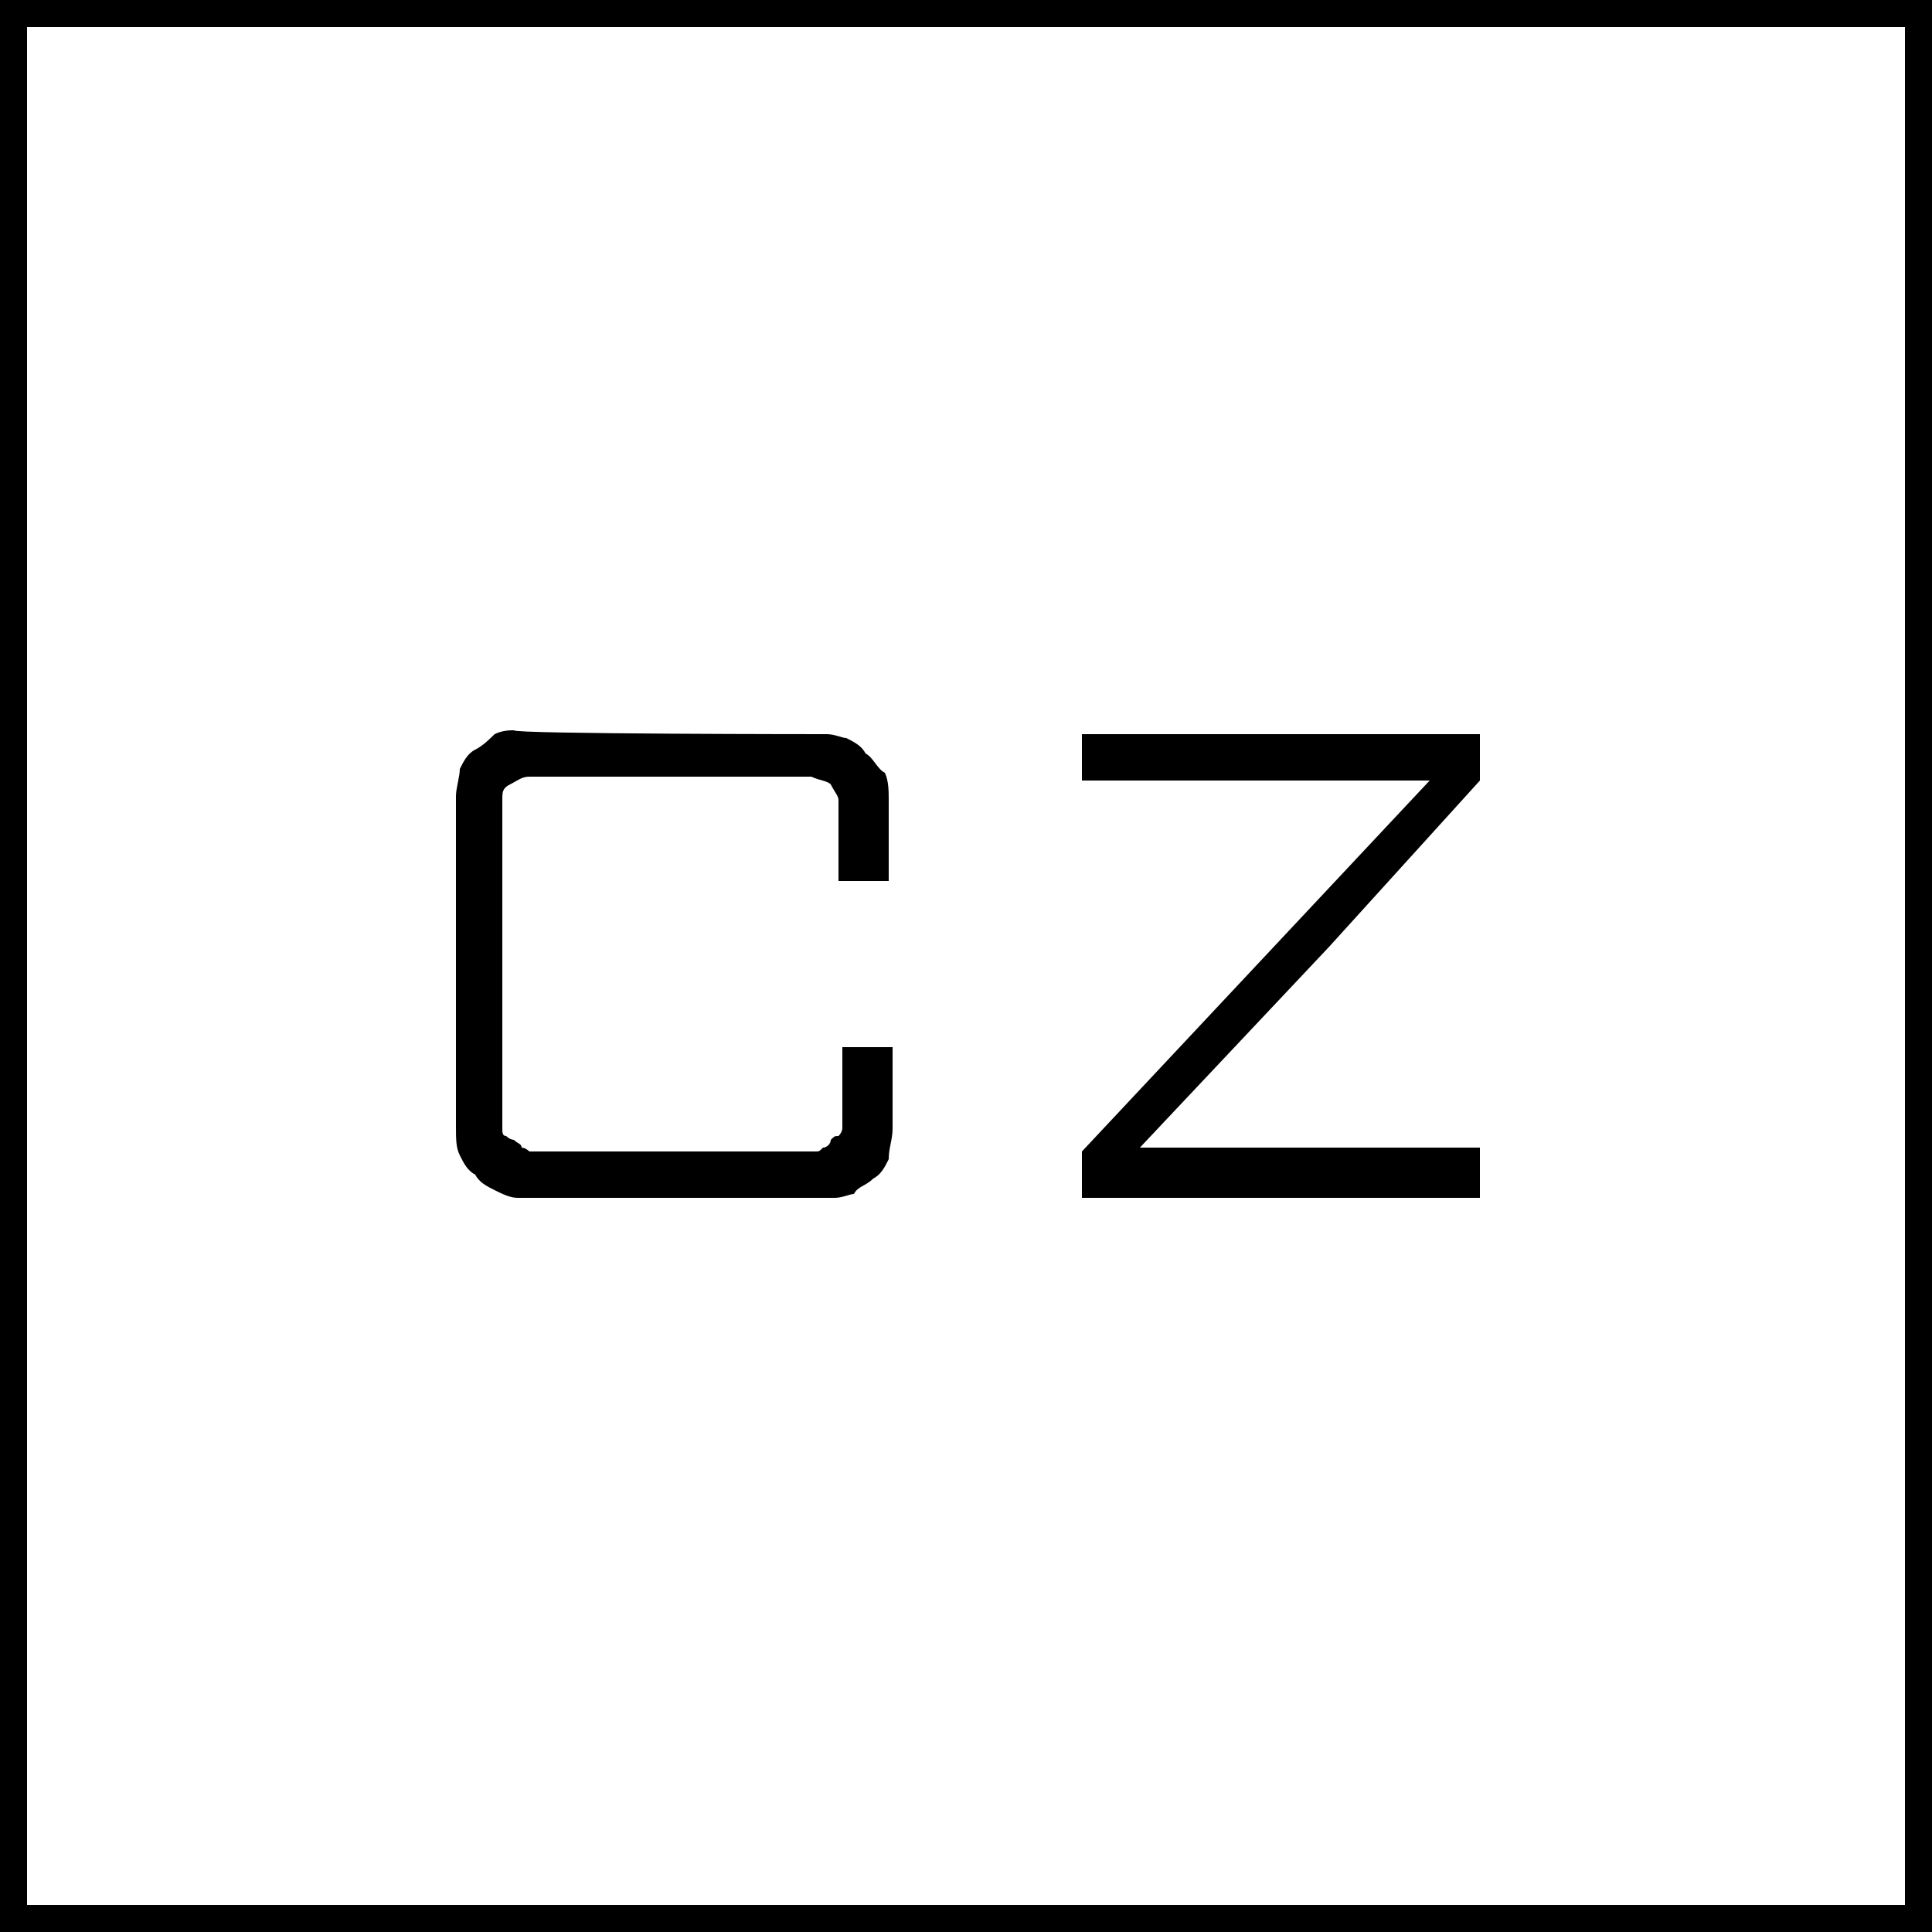 <?xml version="1.0" encoding="utf-8"?>
<!-- Generator: Adobe Illustrator 23.0.0, SVG Export Plug-In . SVG Version: 6.00 Build 0)  -->
<svg version="1.1" id="Layer_1" xmlns="http://www.w3.org/2000/svg" xmlns:xlink="http://www.w3.org/1999/xlink" x="0px" y="0px"
	 width="50px" height="50px" viewBox="0 0 50 50" style="enable-background:new 0 0 50 50;" xml:space="preserve">
<rect x="0" y="0" width="50" height="50" fill="#808080" stroke="none"/>
<style type="text/css">
	.st0{fill:#FFFFFF;}
</style>
<g>
	<rect x="0.4" y="0.4" class="st0" width="49.3" height="49.3"/>
	<path d="M49.3,0.7v48.6H0.7V0.7H49.3 M50,0H0v50h50V0L50,0z"/>
</g>
<g>
	<path d="M21.4,19c0.2,0,0.4,0.1,0.5,0.1c0.2,0.1,0.4,0.2,0.5,0.4c0.2,0.1,0.3,0.4,0.5,0.5c0.1,0.2,0.1,0.5,0.1,0.7v2.1h-1.3v-2.1
		c0-0.1-0.1-0.2-0.2-0.4c-0.1-0.1-0.3-0.1-0.5-0.2h-7.3c-0.2,0-0.3,0.1-0.5,0.2c-0.2,0.1-0.2,0.2-0.2,0.4v8.5c0,0.1,0,0.2,0.1,0.2
		c0.1,0.1,0.2,0.1,0.2,0.1c0.1,0.1,0.2,0.1,0.2,0.2c0.1,0,0.2,0.1,0.2,0.1h7.4c0.1,0,0.1,0,0.2-0.1c0.1,0,0.2-0.1,0.2-0.2
		c0.1-0.1,0.1-0.1,0.2-0.1c0.1-0.1,0.1-0.2,0.1-0.2v-2.1h1.3v2.1c0,0.3-0.1,0.5-0.1,0.8c-0.1,0.2-0.2,0.4-0.4,0.5
		c-0.2,0.2-0.4,0.2-0.5,0.4C22,30.9,21.8,31,21.6,31h-8.2c-0.2,0-0.4-0.1-0.6-0.2c-0.2-0.1-0.4-0.2-0.5-0.4
		c-0.2-0.1-0.3-0.3-0.4-0.5c-0.1-0.2-0.1-0.4-0.1-0.8v-8.5c0-0.2,0.1-0.5,0.1-0.7c0.1-0.2,0.2-0.4,0.4-0.5c0.2-0.1,0.4-0.3,0.5-0.4
		c0.2-0.1,0.4-0.1,0.5-0.1C13.3,19,21.4,19,21.4,19z"/>
	<path d="M37,20.2h-9V19h10.3v1.2 M38.3,20.2l-3.9,4.3l-4.9,5.2h8.8V31H28v-1.2l9-9.6"/>
</g>
</svg>
